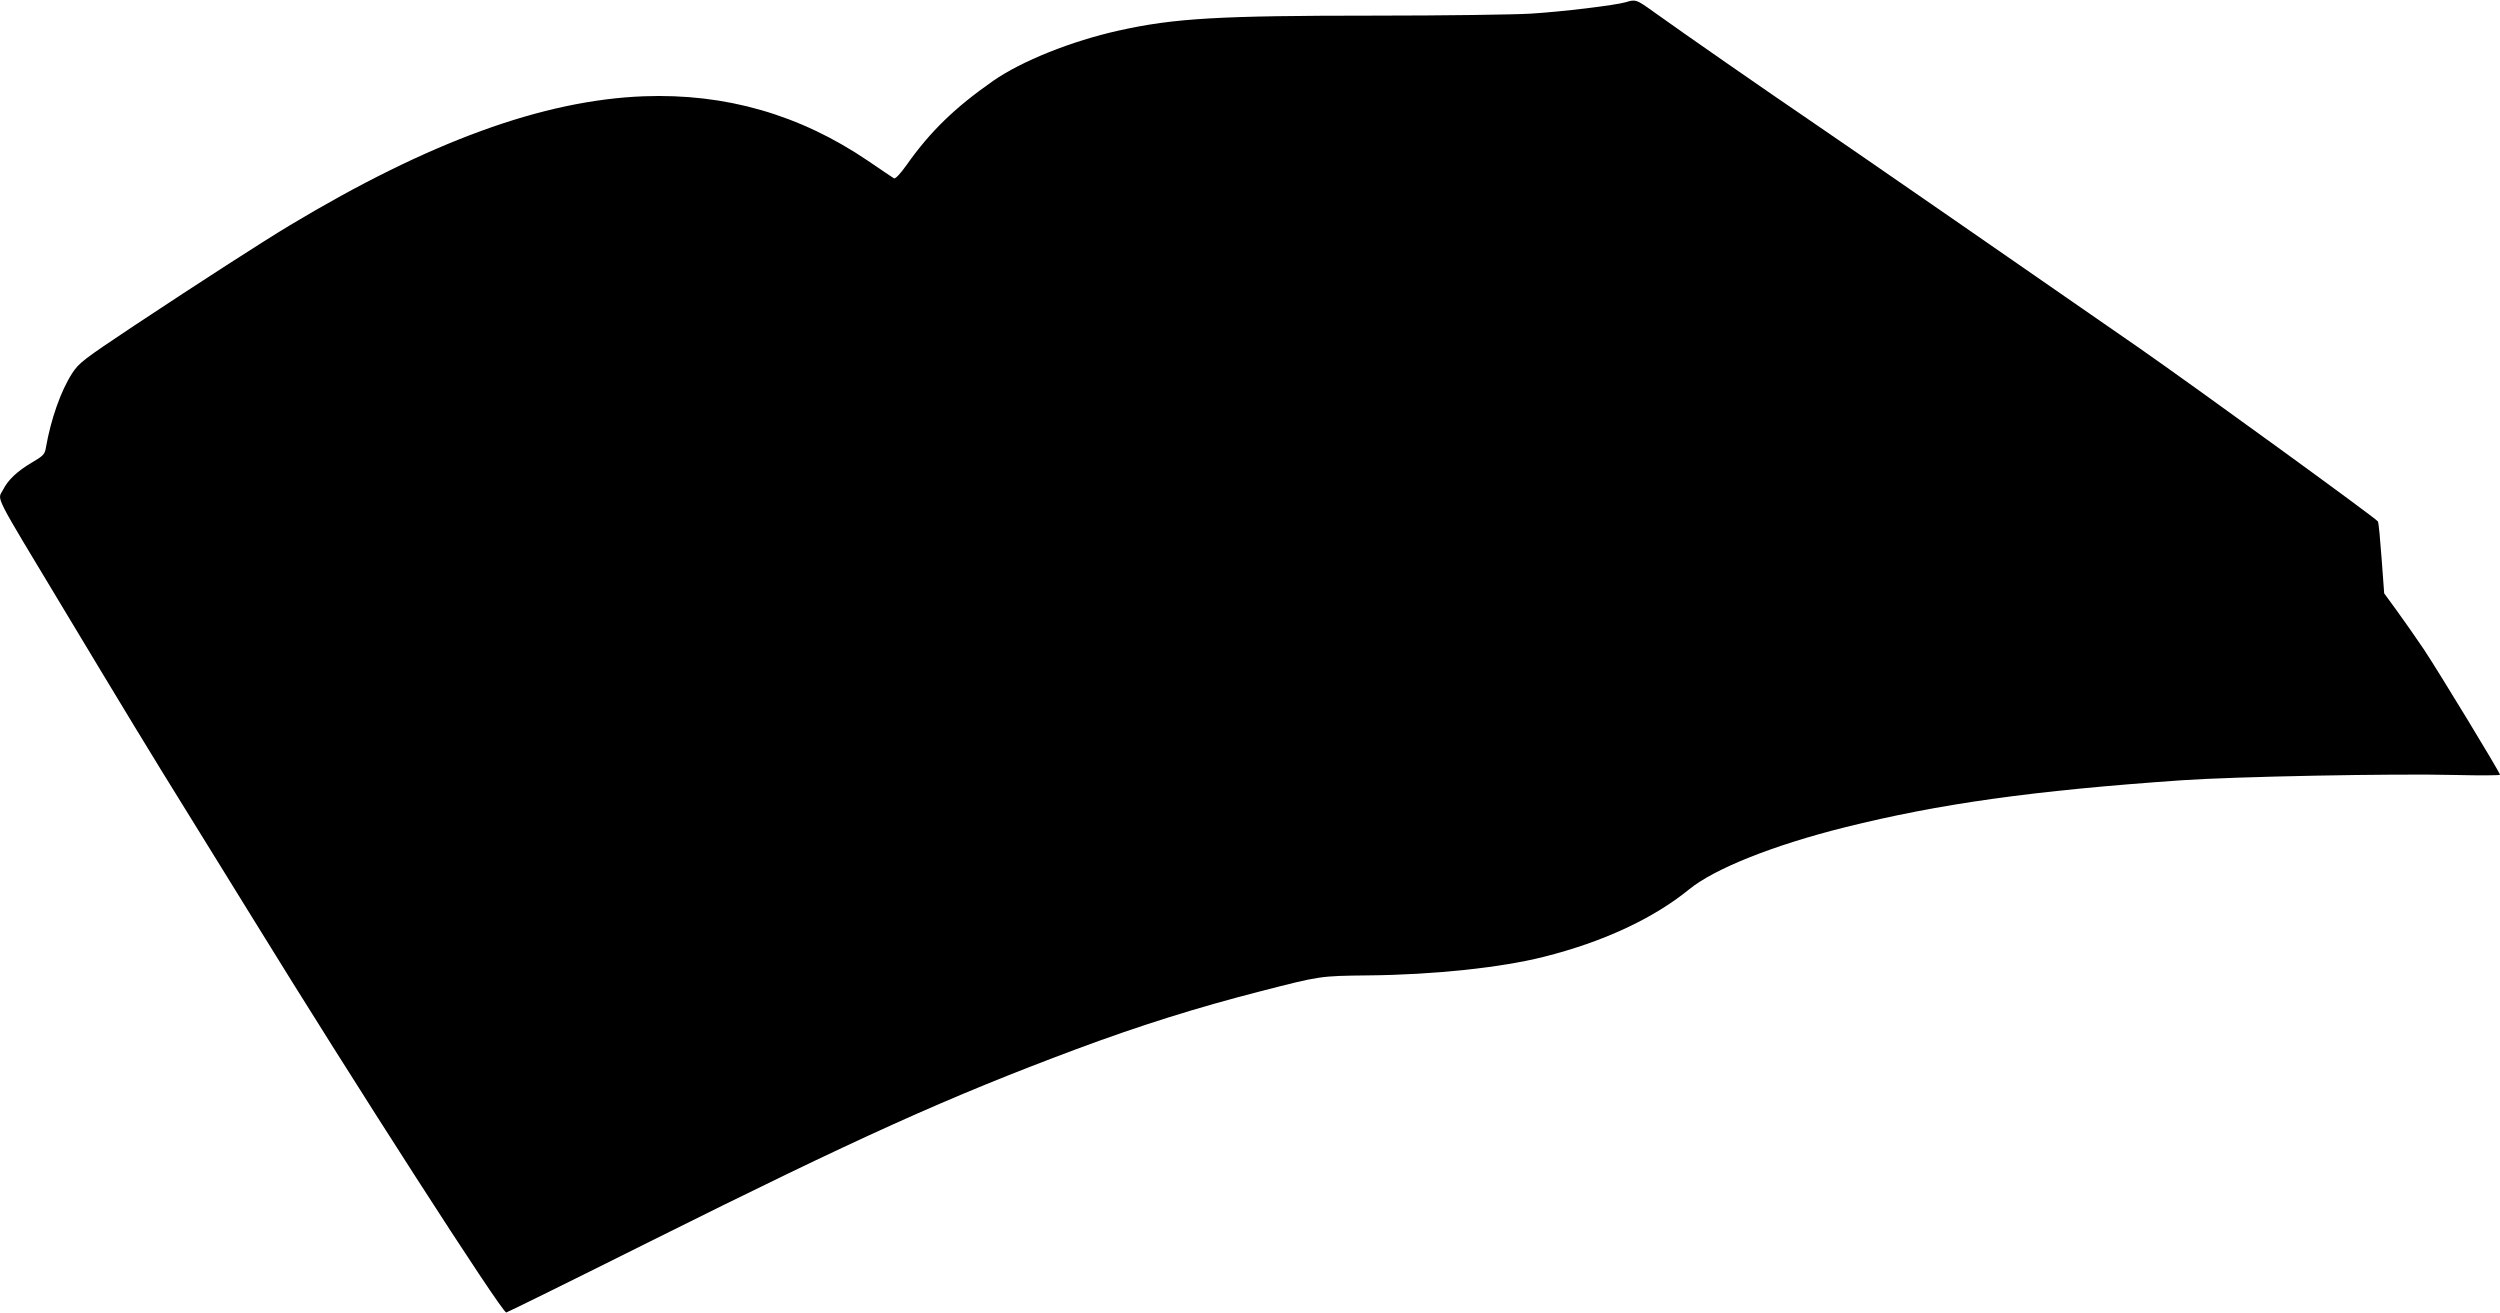 <?xml version="1.0" standalone="no"?>
<!DOCTYPE svg PUBLIC "-//W3C//DTD SVG 20010904//EN"
 "http://www.w3.org/TR/2001/REC-SVG-20010904/DTD/svg10.dtd">
<svg version="1.0" xmlns="http://www.w3.org/2000/svg"
 width="1280pt" height="672pt" viewBox="0 0 1280 672"
 preserveAspectRatio="xMidYMid meet">
<g transform="translate(0,672) scale(0.1,-0.1)"
fill="#000000" stroke="none">
<path d="M8325 6709 c-54 -16 -326 -49 -490 -59 -88 -5 -446 -10 -795 -10
-801 0 -1026 -13 -1310 -76 -244 -54 -500 -157 -645 -258 -196 -137 -322 -259
-442 -429 -34 -48 -59 -74 -66 -70 -7 4 -66 44 -132 89 -349 237 -730 347
-1150 331 -515 -20 -1099 -233 -1810 -660 -135 -81 -461 -291 -799 -515 -261
-174 -281 -189 -317 -244 -58 -90 -109 -236 -134 -380 -5 -33 -13 -42 -73 -77
-73 -43 -121 -88 -146 -138 -29 -57 -59 2 311 -613 306 -509 457 -758 623
-1025 78 -126 232 -376 343 -555 525 -853 1275 -2018 1299 -2020 4 0 335 163
735 363 1072 535 1530 741 2183 985 322 120 617 213 945 297 308 79 301 78
550 81 336 3 682 40 899 95 303 76 561 196 745 346 130 106 432 226 796 317
485 121 962 188 1725 241 269 19 1092 35 1406 27 123 -3 224 -2 224 1 0 12
-317 533 -391 644 -40 59 -102 148 -137 196 l-65 89 -13 176 c-7 97 -15 184
-19 192 -5 13 -921 678 -1219 886 -383 266 -1562 1082 -1706 1179 -177 120
-637 439 -787 547 -85 61 -89 62 -138 47z"/>
</g>
</svg>
